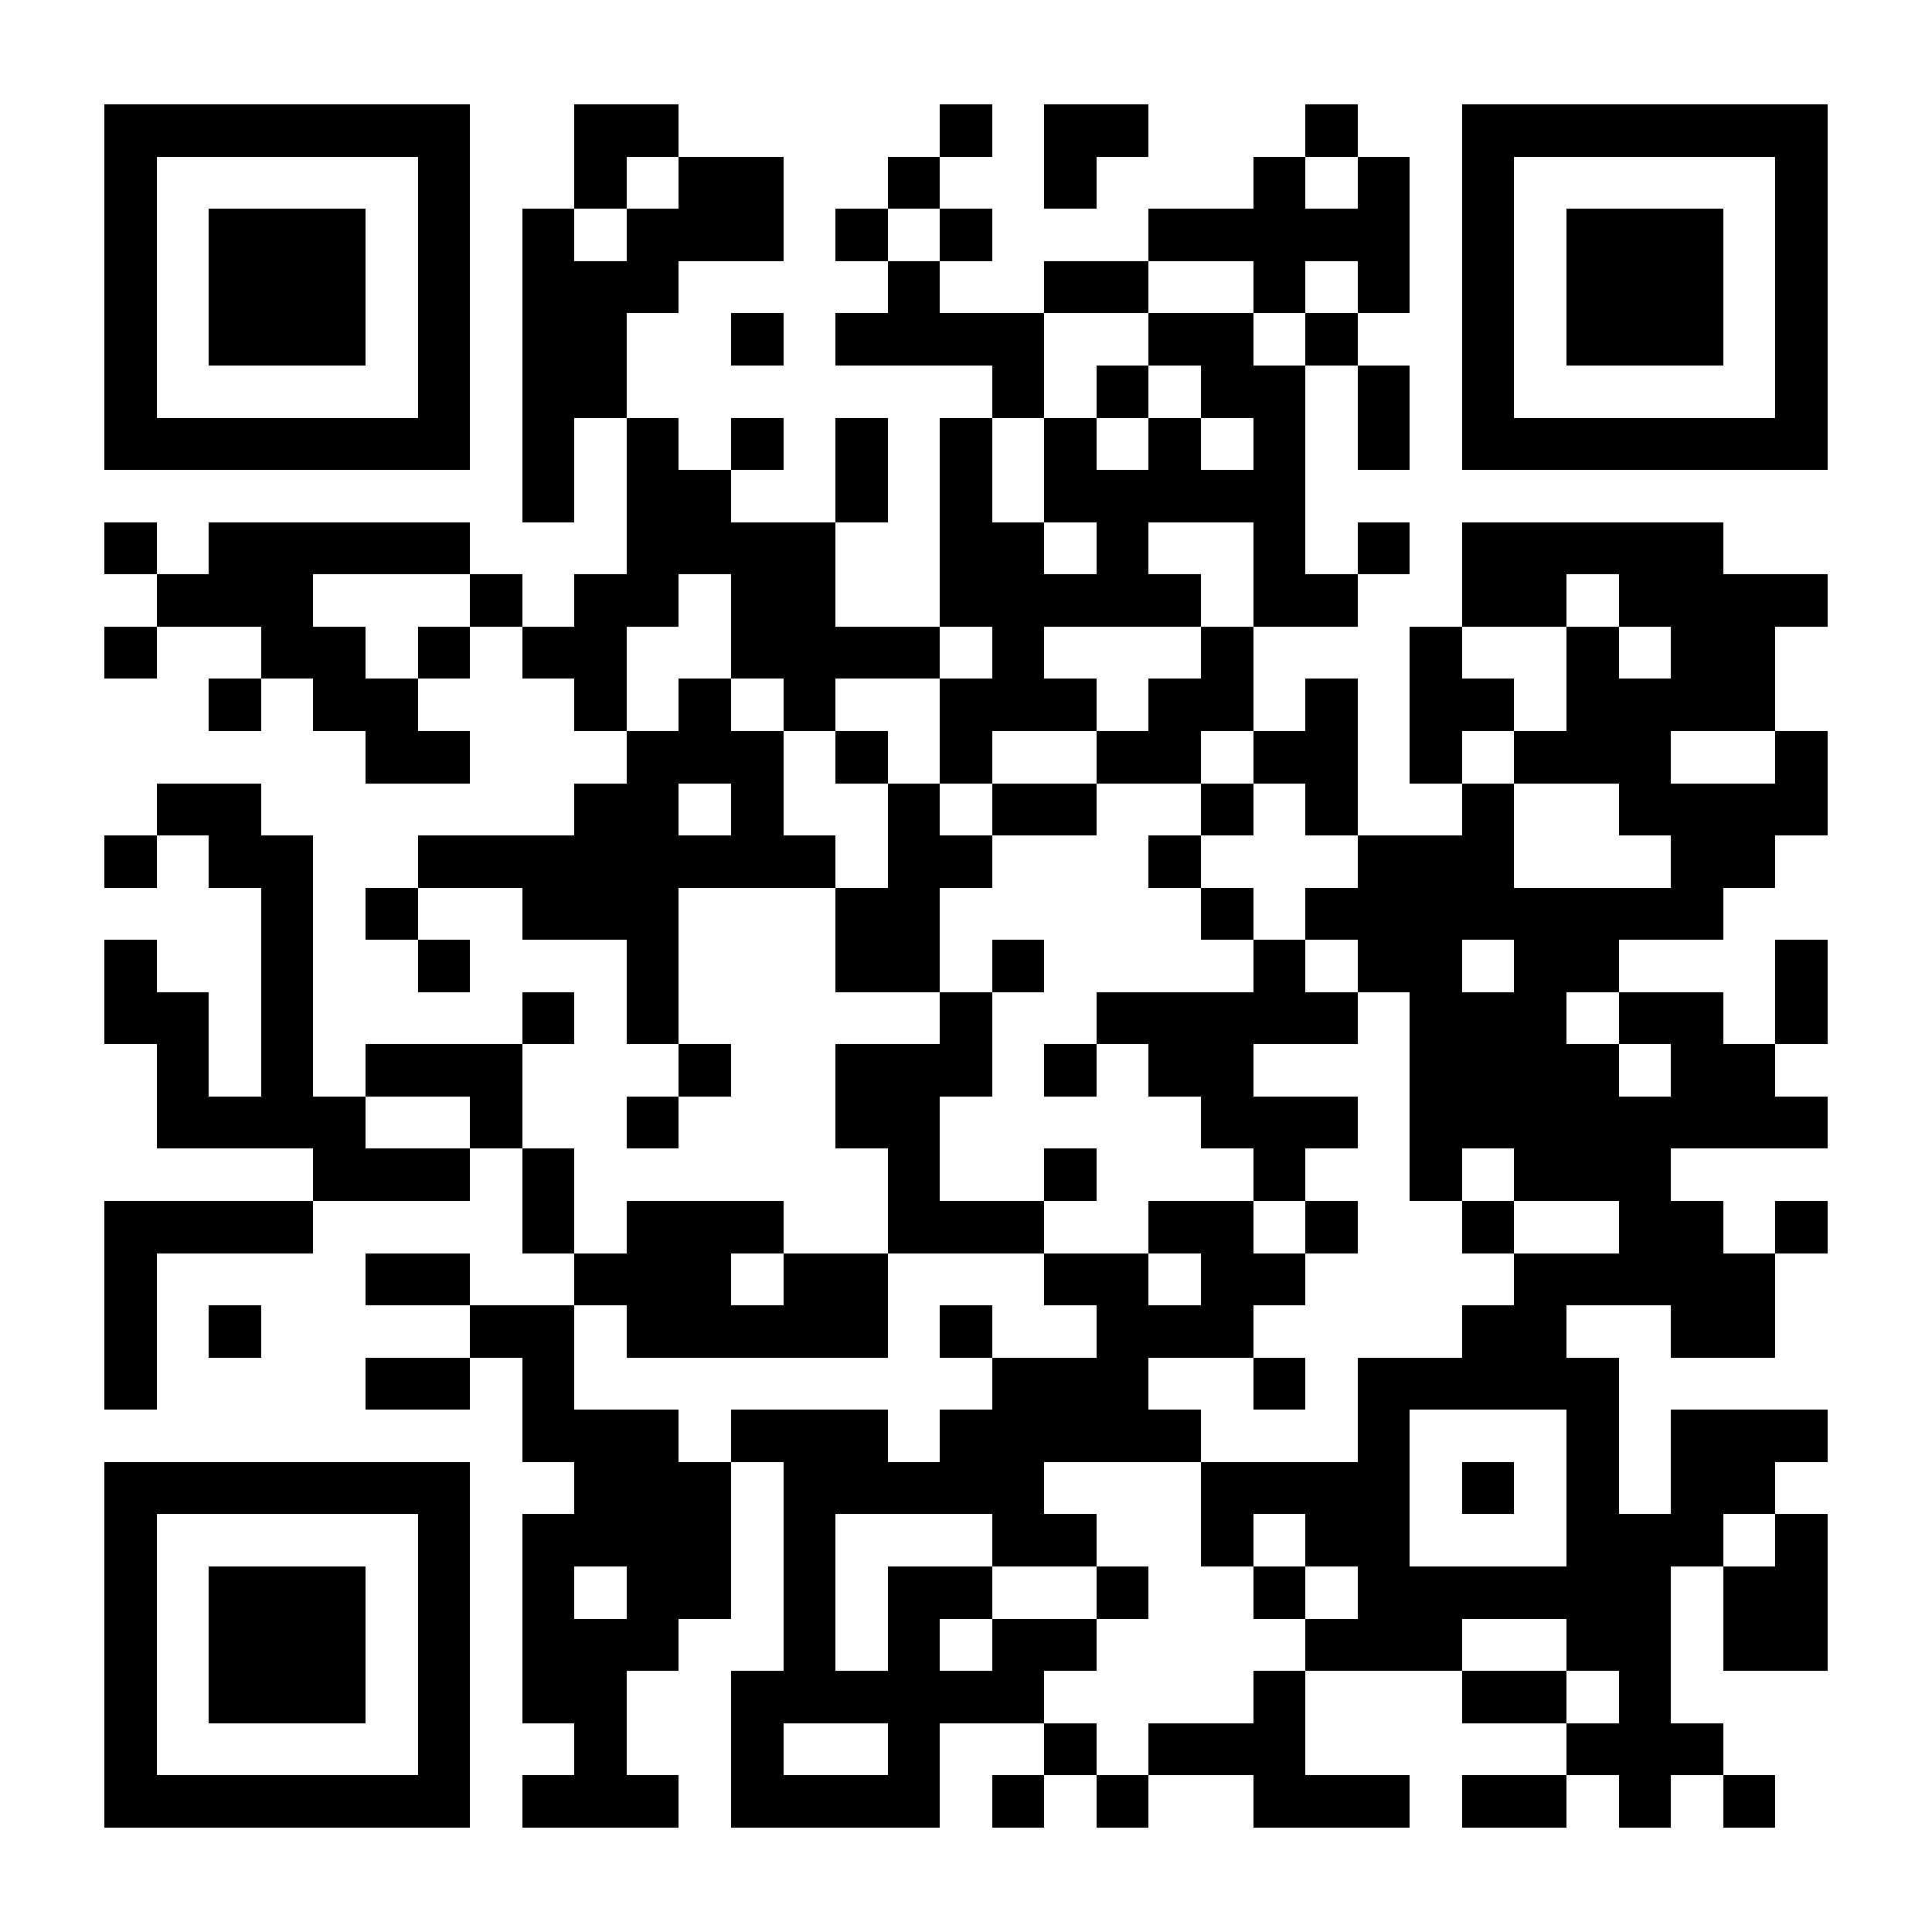 <?xml version="1.0" encoding="UTF-8"?>
<!DOCTYPE svg PUBLIC '-//W3C//DTD SVG 1.0//EN'
          'http://www.w3.org/TR/2001/REC-SVG-20010904/DTD/svg10.dtd'>
<svg fill="#fff" height="37" shape-rendering="crispEdges" style="fill: #fff;" viewBox="0 0 37 37" width="37" xmlns="http://www.w3.org/2000/svg" xmlns:xlink="http://www.w3.org/1999/xlink"
><path d="M0 0h37v37H0z"
  /><path d="M2 2.5h7m2 0h2m5 0h1m1 0h2m3 0h1m2 0h7M2 3.5h1m5 0h1m2 0h1m1 0h2m2 0h1m2 0h1m3 0h1m1 0h1m1 0h1m5 0h1M2 4.5h1m1 0h3m1 0h1m1 0h1m1 0h3m1 0h1m1 0h1m3 0h5m1 0h1m1 0h3m1 0h1M2 5.5h1m1 0h3m1 0h1m1 0h3m4 0h1m2 0h2m2 0h1m1 0h1m1 0h1m1 0h3m1 0h1M2 6.5h1m1 0h3m1 0h1m1 0h2m2 0h1m1 0h4m2 0h2m1 0h1m2 0h1m1 0h3m1 0h1M2 7.5h1m5 0h1m1 0h2m7 0h1m1 0h1m1 0h2m1 0h1m1 0h1m5 0h1M2 8.5h7m1 0h1m1 0h1m1 0h1m1 0h1m1 0h1m1 0h1m1 0h1m1 0h1m1 0h1m1 0h7M10 9.5h1m1 0h2m2 0h1m1 0h1m1 0h5M2 10.5h1m1 0h5m3 0h4m2 0h2m1 0h1m2 0h1m1 0h1m1 0h5M3 11.5h3m3 0h1m1 0h2m1 0h2m2 0h5m1 0h2m2 0h2m1 0h4M2 12.5h1m2 0h2m1 0h1m1 0h2m2 0h4m1 0h1m3 0h1m3 0h1m2 0h1m1 0h2M4 13.5h1m1 0h2m3 0h1m1 0h1m1 0h1m2 0h3m1 0h2m1 0h1m1 0h2m1 0h4M7 14.5h2m3 0h3m1 0h1m1 0h1m2 0h2m1 0h2m1 0h1m1 0h3m2 0h1M3 15.5h2m6 0h2m1 0h1m2 0h1m1 0h2m2 0h1m1 0h1m2 0h1m2 0h4M2 16.5h1m1 0h2m2 0h8m1 0h2m3 0h1m3 0h3m3 0h2M5 17.5h1m1 0h1m2 0h3m3 0h2m5 0h1m1 0h8M2 18.5h1m2 0h1m2 0h1m3 0h1m3 0h2m1 0h1m4 0h1m1 0h2m1 0h2m3 0h1M2 19.5h2m1 0h1m4 0h1m1 0h1m5 0h1m2 0h5m1 0h3m1 0h2m1 0h1M3 20.5h1m1 0h1m1 0h3m3 0h1m2 0h3m1 0h1m1 0h2m3 0h4m1 0h2M3 21.5h4m2 0h1m2 0h1m3 0h2m5 0h3m1 0h8M6 22.5h3m1 0h1m6 0h1m2 0h1m3 0h1m2 0h1m1 0h3M2 23.5h4m4 0h1m1 0h3m2 0h3m2 0h2m1 0h1m2 0h1m2 0h2m1 0h1M2 24.5h1m4 0h2m2 0h3m1 0h2m3 0h2m1 0h2m4 0h5M2 25.5h1m1 0h1m4 0h2m1 0h5m1 0h1m2 0h3m4 0h2m2 0h2M2 26.5h1m4 0h2m1 0h1m8 0h3m2 0h1m1 0h5M10 27.5h3m1 0h3m1 0h5m3 0h1m3 0h1m1 0h3M2 28.5h7m2 0h3m1 0h5m3 0h4m1 0h1m1 0h1m1 0h2M2 29.5h1m5 0h1m1 0h4m1 0h1m3 0h2m2 0h1m1 0h2m3 0h3m1 0h1M2 30.5h1m1 0h3m1 0h1m1 0h1m1 0h2m1 0h1m1 0h2m2 0h1m2 0h1m1 0h6m1 0h2M2 31.5h1m1 0h3m1 0h1m1 0h3m2 0h1m1 0h1m1 0h2m4 0h3m2 0h2m1 0h2M2 32.5h1m1 0h3m1 0h1m1 0h2m2 0h6m4 0h1m3 0h2m1 0h1M2 33.5h1m5 0h1m2 0h1m2 0h1m2 0h1m2 0h1m1 0h3m5 0h3M2 34.5h7m1 0h3m1 0h4m1 0h1m1 0h1m2 0h3m1 0h2m1 0h1m1 0h1" stroke="#000"
/></svg
>
